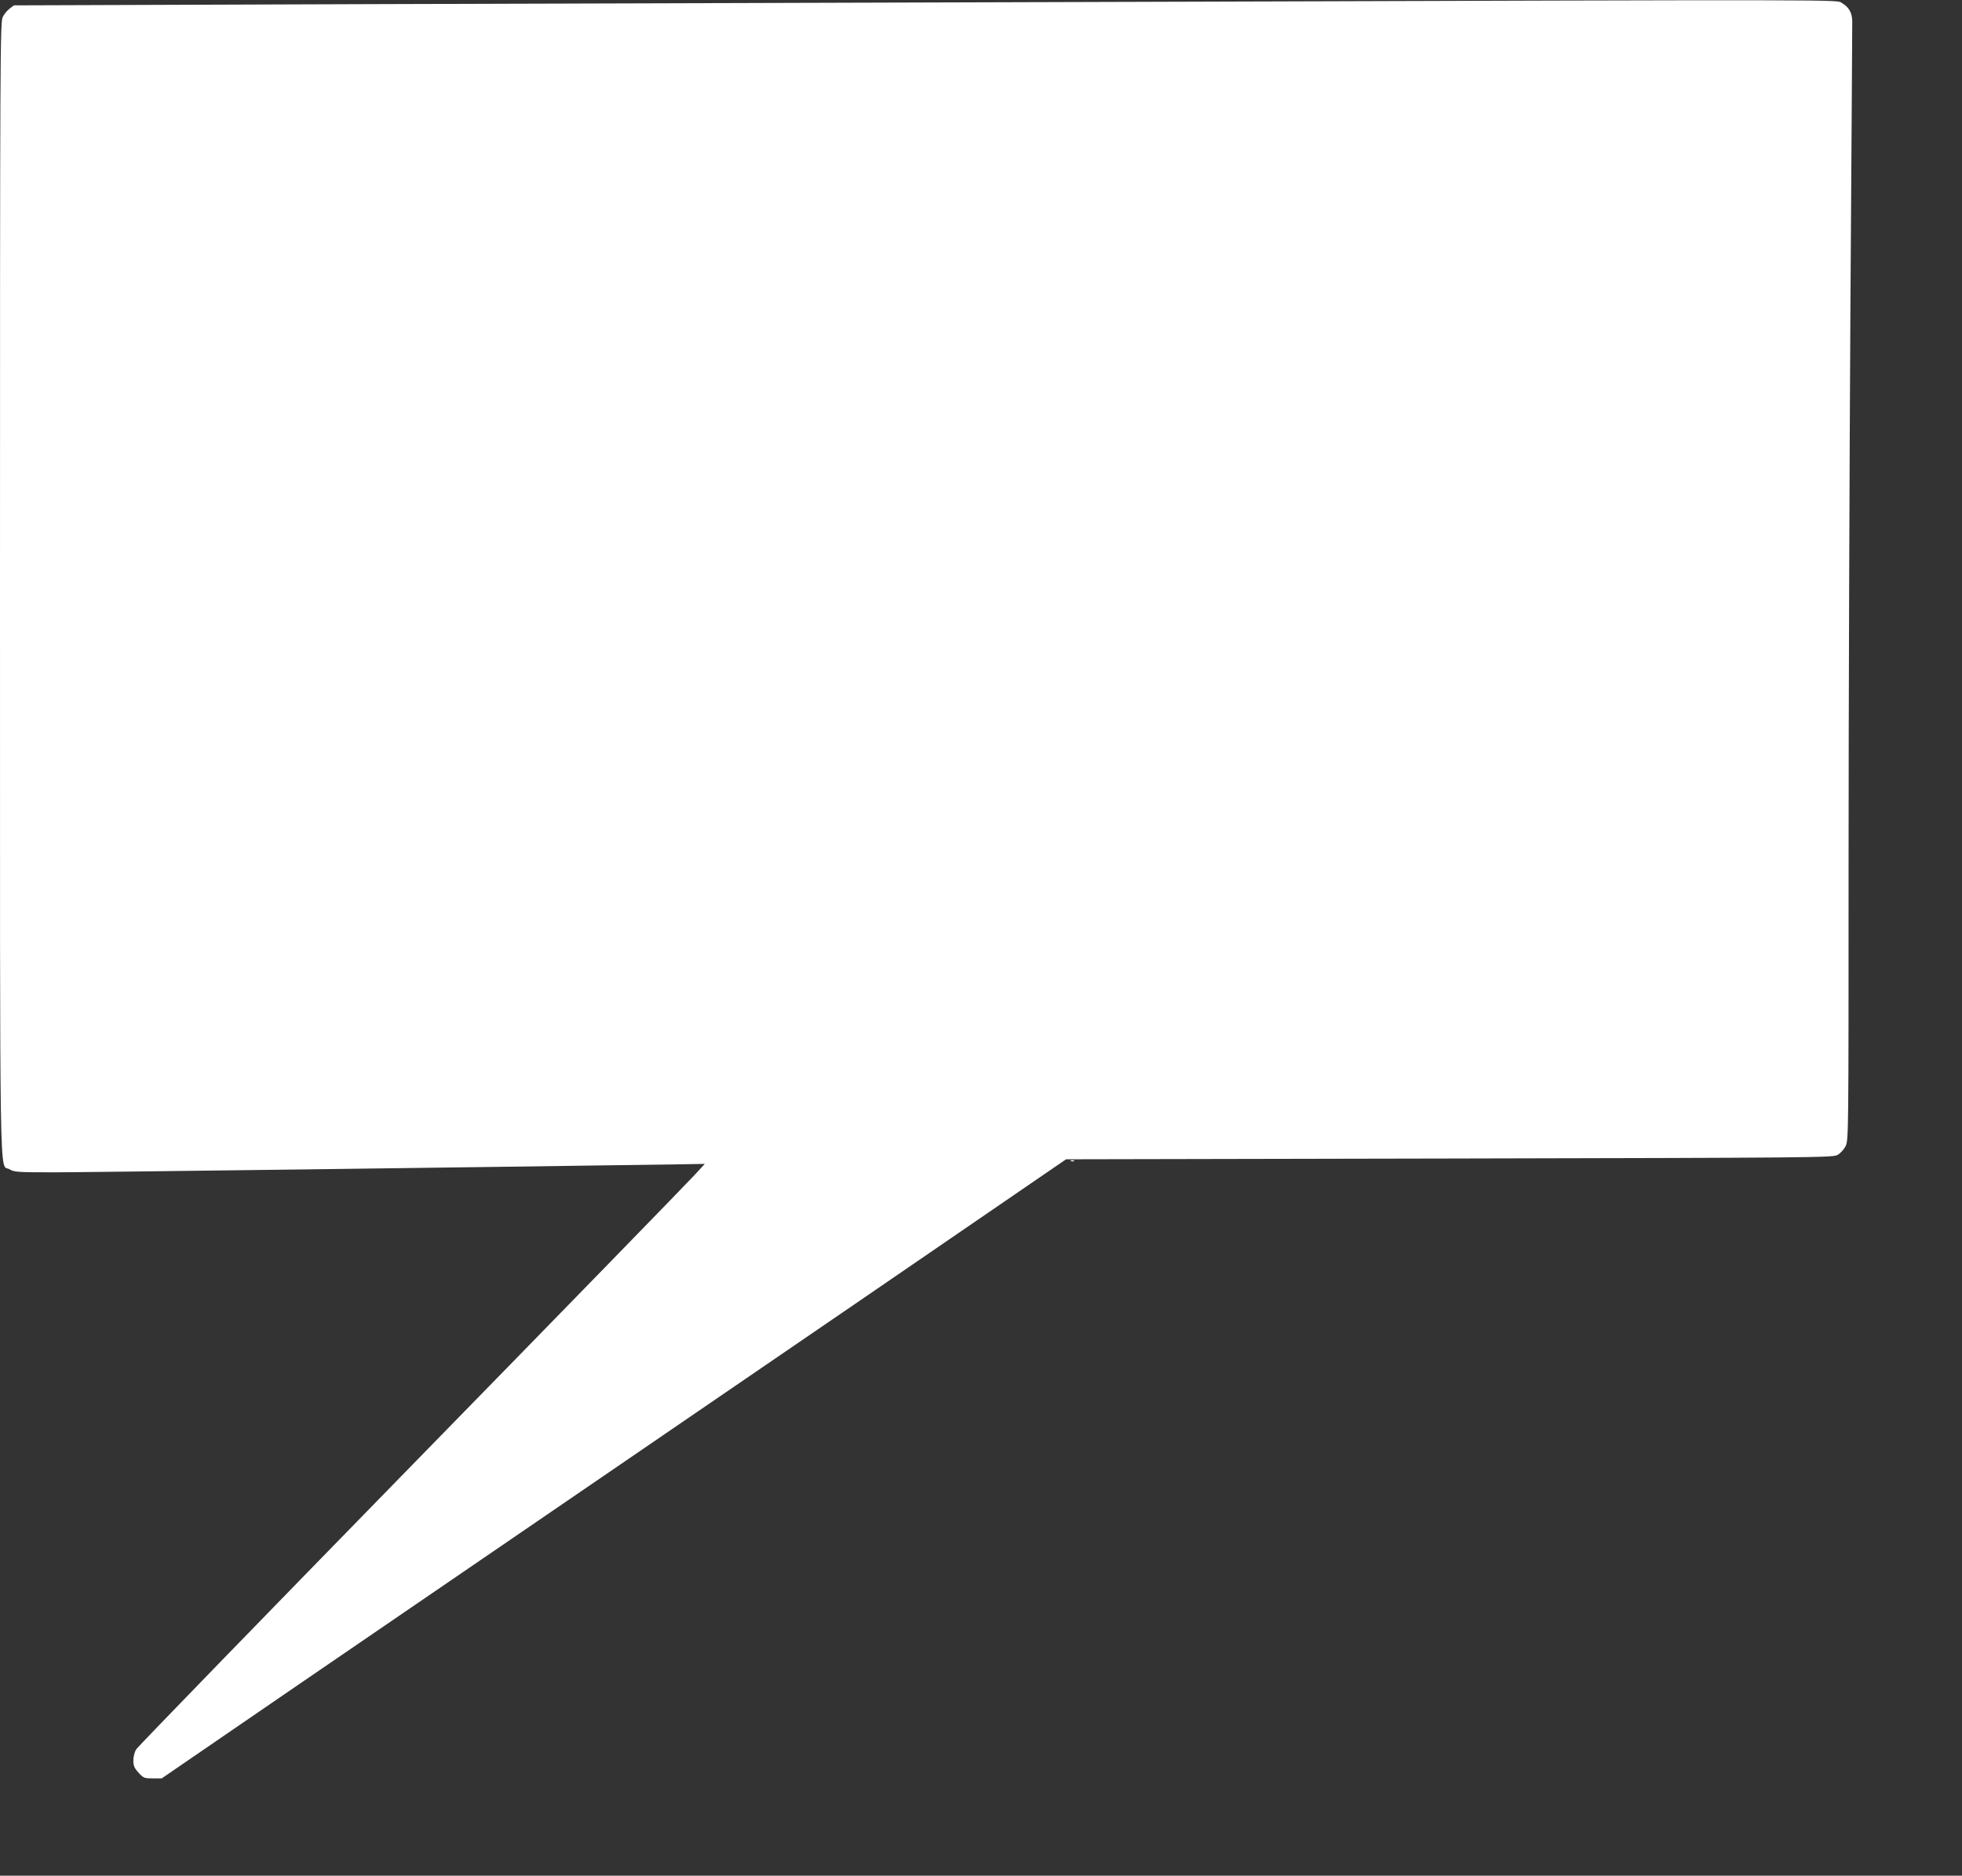<?xml version="1.0" standalone="no"?>
<!DOCTYPE svg PUBLIC "-//W3C//DTD SVG 20010904//EN"
 "http://www.w3.org/TR/2001/REC-SVG-20010904/DTD/svg10.dtd">
<svg version="1.0" xmlns="http://www.w3.org/2000/svg"
 width="1280pt" height="1224pt" viewBox="0 0 1280 1224"
 preserveAspectRatio="xMidYMid meet">
<rect x="0" y="0" width="1280" height="1224" fill="#333333" stroke="none"/>
<g transform="translate(0,1224) scale(0.1,-0.1)"
fill="#ffffff" stroke="none">
<path d="M7445 12228 c-1502 -4 -3770 -11 -5042 -15 l-2312 -8 -28 -21 c-15
-11 -36 -36 -45 -55 -17 -32 -18 -231 -18 -3732 0 -4070 -5 -3746 62 -3787 31
-19 50 -20 303 -20 208 0 2745 33 4056 52 l177 3 -69 -75 c-37 -41 -867 -894
-1845 -1895 -977 -1001 -1785 -1833 -1795 -1850 -11 -17 -19 -48 -19 -73 0
-34 6 -49 34 -80 32 -35 38 -37 93 -37 l58 0 920 631 c506 346 1255 859 1665
1139 410 280 1323 905 2030 1389 l1285 881 2500 5 c2368 5 2502 6 2532 23 18
9 42 35 53 57 20 39 20 56 20 1837 0 989 6 2622 12 3628 7 1007 12 1851 12
1877 -1 54 -21 91 -67 118 -37 23 150 23 -4572 8z"/>
<path d="M6988 4663 c7 -3 16 -2 19 1 4 3 -2 6 -13 5 -11 0 -14 -3 -6 -6z"/>
</g>
</svg>
